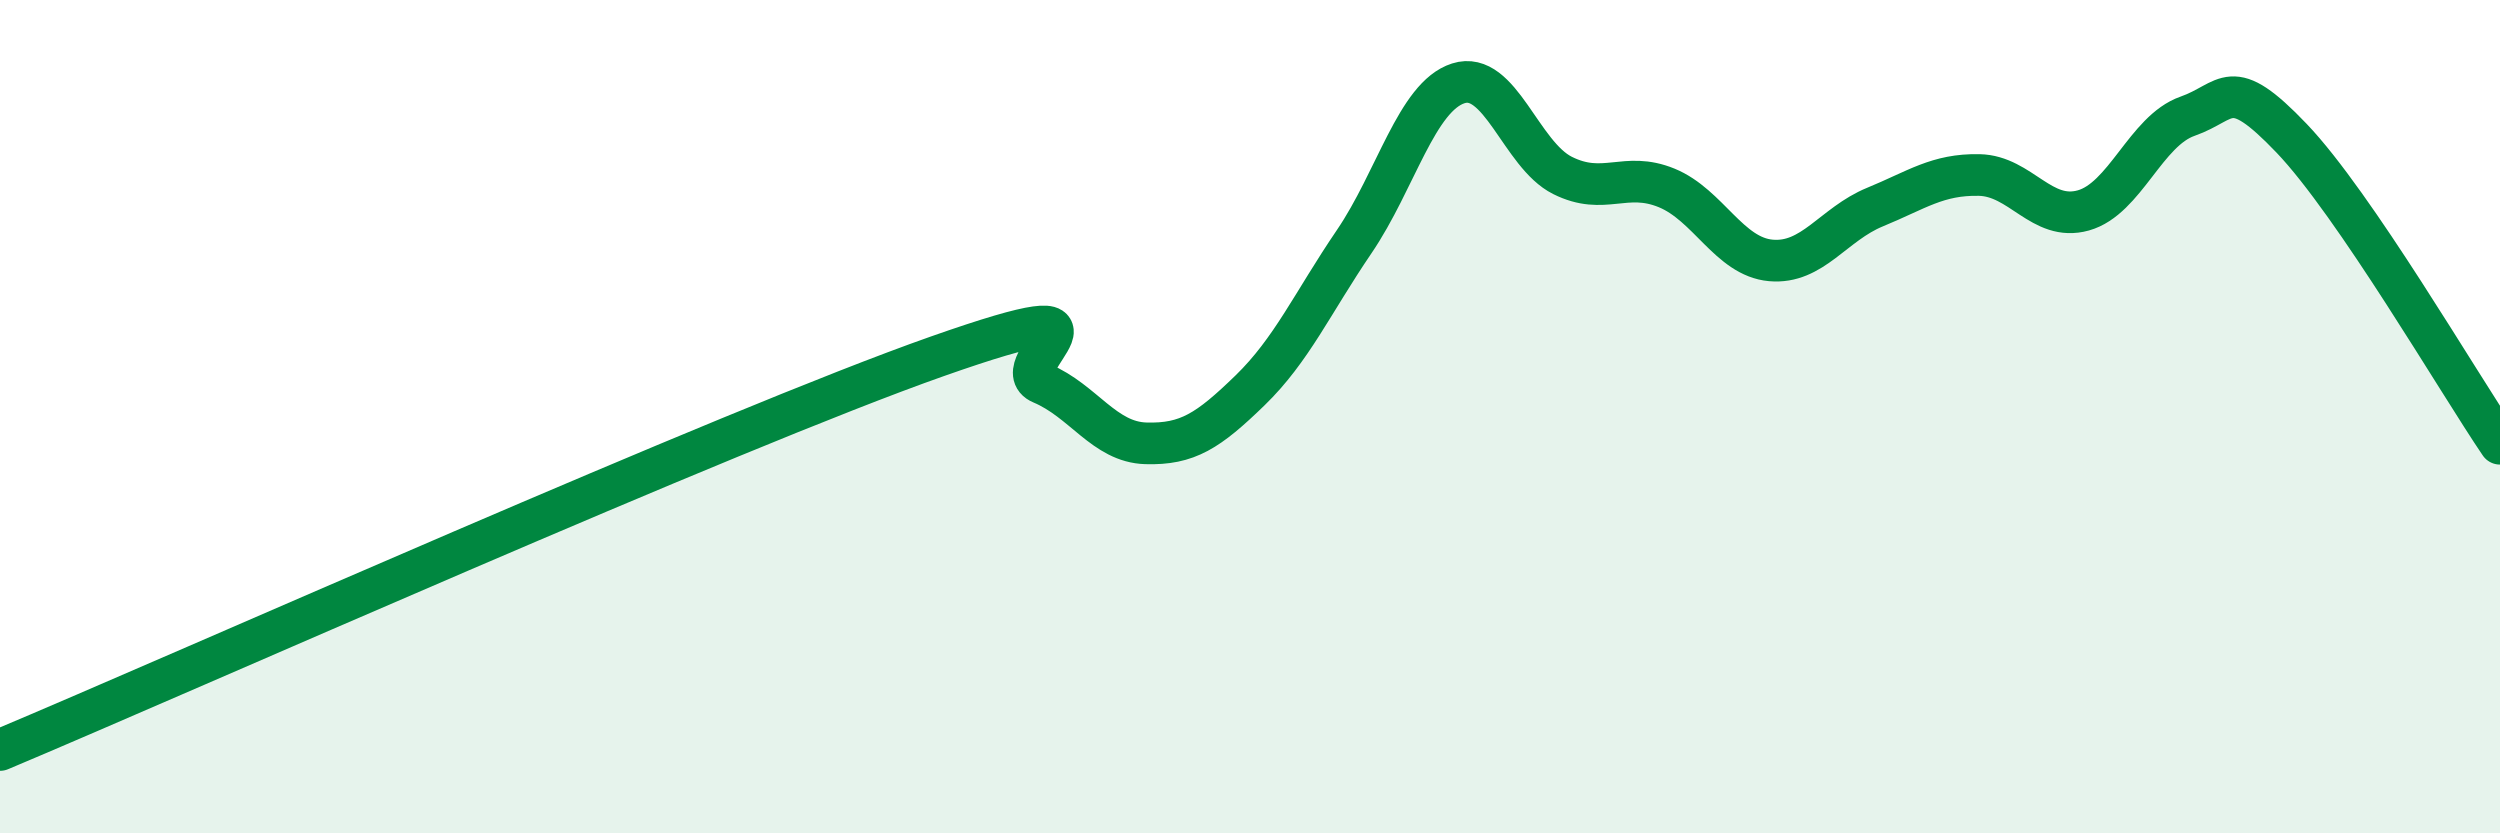 
    <svg width="60" height="20" viewBox="0 0 60 20" xmlns="http://www.w3.org/2000/svg">
      <path
        d="M 0,18 C 4.5,16.11 17.5,10.31 22.5,8.55 C 27.5,6.79 24,8.78 25,9.2 C 26,9.62 26.5,10.61 27.5,10.64 C 28.5,10.67 29,10.34 30,9.37 C 31,8.4 31.5,7.27 32.5,5.8 C 33.5,4.33 34,2.32 35,2 C 36,1.68 36.5,3.71 37.5,4.21 C 38.5,4.71 39,4.1 40,4.51 C 41,4.92 41.5,6.16 42.5,6.25 C 43.5,6.34 44,5.38 45,4.97 C 46,4.56 46.5,4.18 47.5,4.2 C 48.5,4.22 49,5.33 50,5.05 C 51,4.77 51.5,3.14 52.5,2.79 C 53.5,2.44 53.5,1.75 55,3.32 C 56.5,4.89 59,9.18 60,10.65L60 20L0 20Z"
        fill="#008740"
        opacity="0.1"
        stroke-linecap="round"
        stroke-linejoin="round"
      />
      <path
        d="M 0,18 C 4.5,16.11 17.5,10.31 22.5,8.55 C 27.5,6.79 24,8.78 25,9.2 C 26,9.62 26.5,10.61 27.5,10.64 C 28.5,10.67 29,10.34 30,9.37 C 31,8.4 31.5,7.27 32.5,5.8 C 33.5,4.33 34,2.32 35,2 C 36,1.68 36.5,3.71 37.5,4.21 C 38.5,4.71 39,4.1 40,4.51 C 41,4.92 41.5,6.16 42.5,6.25 C 43.5,6.34 44,5.38 45,4.97 C 46,4.56 46.5,4.18 47.5,4.2 C 48.5,4.22 49,5.33 50,5.05 C 51,4.77 51.5,3.14 52.5,2.79 C 53.5,2.44 53.5,1.75 55,3.32 C 56.5,4.89 59,9.18 60,10.65"
        stroke="#008740"
        stroke-width="1"
        fill="none"
        stroke-linecap="round"
        stroke-linejoin="round"
      />
    </svg>
  